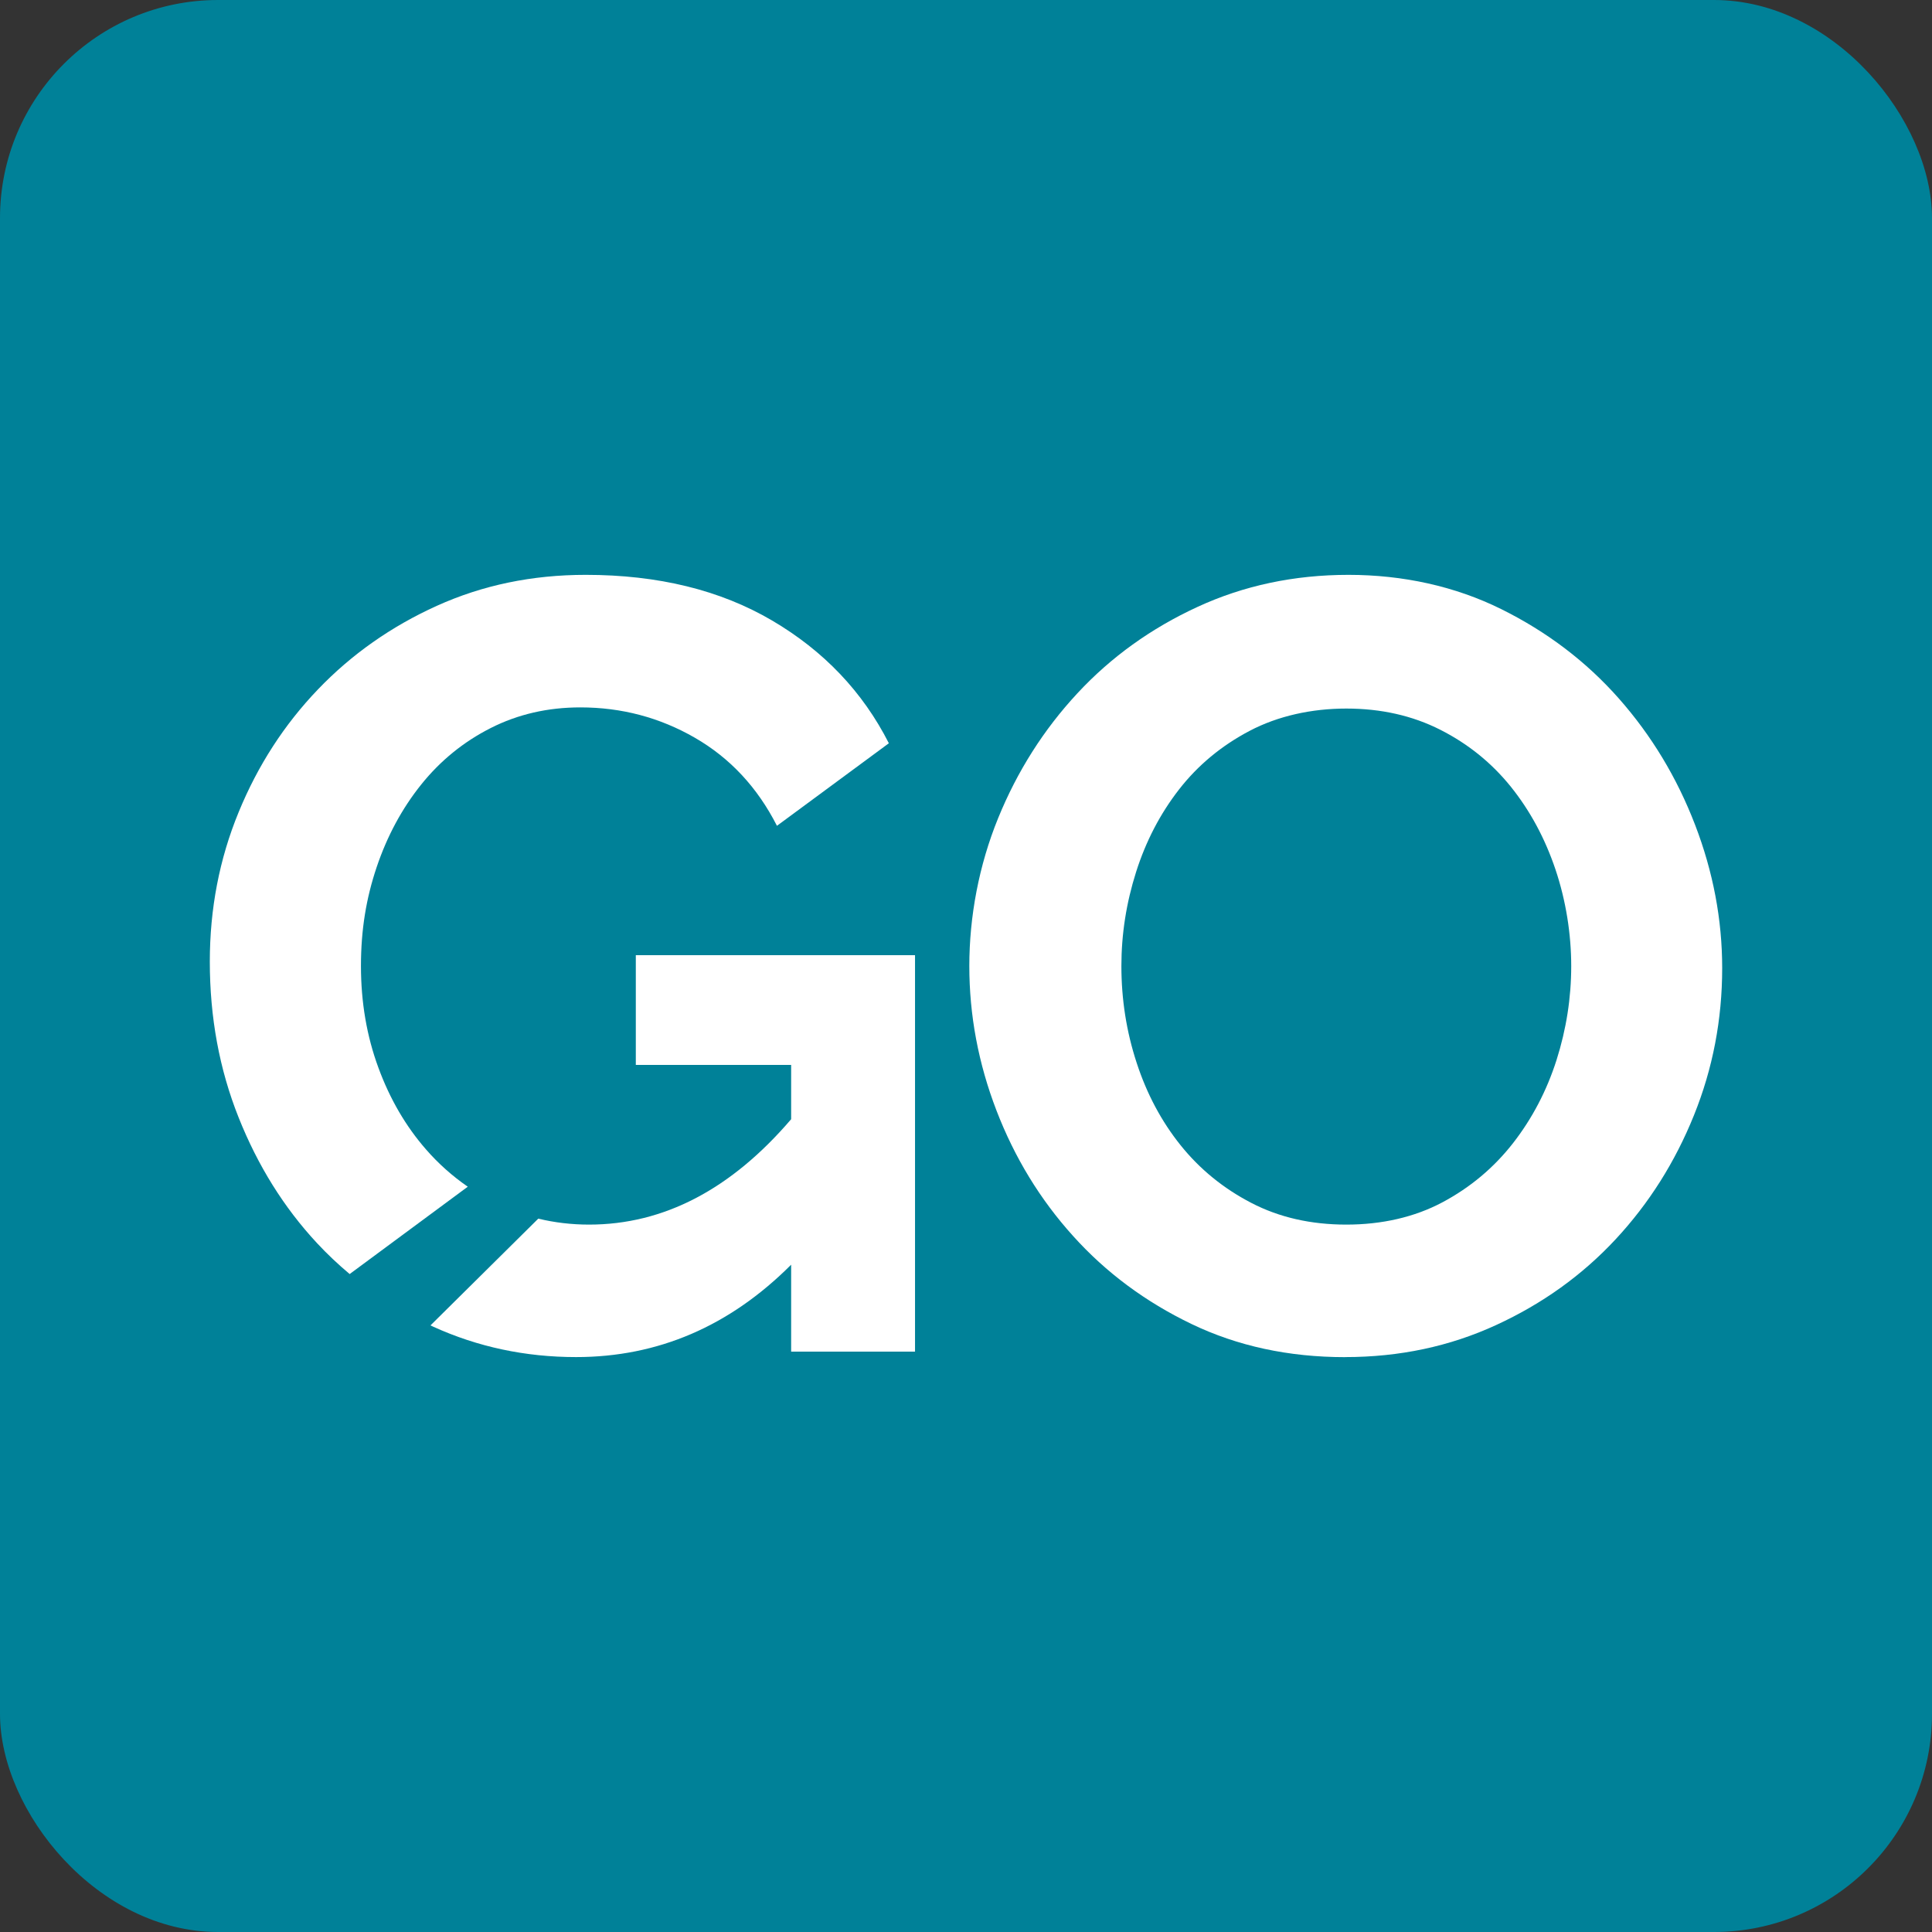 <?xml version="1.0" encoding="UTF-8"?> <svg xmlns="http://www.w3.org/2000/svg" id="Layer_1" viewBox="0 0 442 442"><rect x="0" y="0" width="442" height="442" fill="#333333" stroke="none"/><rect width="442" height="442" rx="49.884" ry="49.884" style="fill:#008198;"></rect><path d="M307.753,310.486c-12.927,0-24.646-2.529-35.17-7.588-10.524-5.059-19.559-11.761-27.091-20.136-7.546-8.361-13.377-17.93-17.522-28.707-4.145-10.777-6.211-21.794-6.211-33.063s2.192-23.03,6.59-33.807c4.384-10.763,10.44-20.29,18.14-28.58,7.7-8.29,16.862-14.866,27.47-19.756,10.595-4.89,22.117-7.335,34.552-7.335s24.393,2.614,34.917,7.827c10.524,5.213,19.517,12.056,26.965,20.501,7.447,8.445,13.25,18.056,17.395,28.833,4.145,10.777,6.211,21.709,6.211,32.81,0,11.775-2.15,22.988-6.464,33.681-4.314,10.693-10.271,20.136-17.901,28.341-7.63,8.206-16.735,14.754-27.344,19.63-10.609,4.89-22.117,7.335-34.552,7.335l.014.014ZM256.55,221.007c0,7.63,1.152,14.993,3.485,22.117,2.318,7.124,5.677,13.419,10.061,18.885s9.78,9.864,16.159,13.18c6.379,3.316,13.63,4.974,21.751,4.974s15.611-1.7,21.99-5.101c6.379-3.4,11.761-7.911,16.159-13.546,4.384-5.635,7.7-11.972,9.948-19.011,2.234-7.04,3.358-14.206,3.358-21.498s-1.208-14.993-3.611-22.117-5.803-13.419-10.187-18.885c-4.398-5.466-9.78-9.822-16.159-13.054-6.379-3.232-13.546-4.848-21.498-4.848s-15.653,1.7-22.117,5.101c-6.464,3.4-11.845,7.869-16.159,13.419-4.314,5.55-7.588,11.845-9.822,18.885-2.234,7.04-3.358,14.206-3.358,21.498Z" style="fill:#fff;"></path><path d="M72.506,284.378c2.361,2.543,4.876,4.904,7.489,7.096l27.021-19.981c-3.499-2.417-6.688-5.241-9.527-8.501-4.637-5.297-8.29-11.55-10.932-18.759-2.656-7.208-3.977-14.951-3.977-23.241s1.194-15.485,3.597-22.623c2.403-7.124,5.803-13.419,10.187-18.885s9.695-9.78,15.906-12.927c6.211-3.147,13.054-4.721,20.501-4.721,9.443,0,18.182,2.318,26.22,6.955,8.037,4.637,14.29,11.354,18.759,20.136l25.602-18.885c-5.972-11.761-14.88-21.133-26.726-28.089s-26.065-10.44-42.632-10.44c-12.267,0-23.606,2.361-34.046,7.082s-19.517,11.101-27.217,19.138-13.756,17.395-18.14,28.089c-4.398,10.693-6.59,22.089-6.59,34.173,0,12.759,2.192,24.646,6.59,35.662,4.384,11.016,10.356,20.585,17.901,28.707l.014.014Z" style="fill:#fff;"></path><path d="M145.46,218.52v25.11h35.536v12.421c-13.756,16.075-29.171,24.112-46.229,24.112-4.033,0-7.897-.464-11.62-1.363l-24.66,24.421c.211.098.407.197.618.295,10.187,4.637,21.091,6.955,32.683,6.955,18.73,0,35.128-7.04,49.208-21.133v19.883h28.341v-90.701h-63.877,0Z" style="fill:#fff;"></path></svg> 